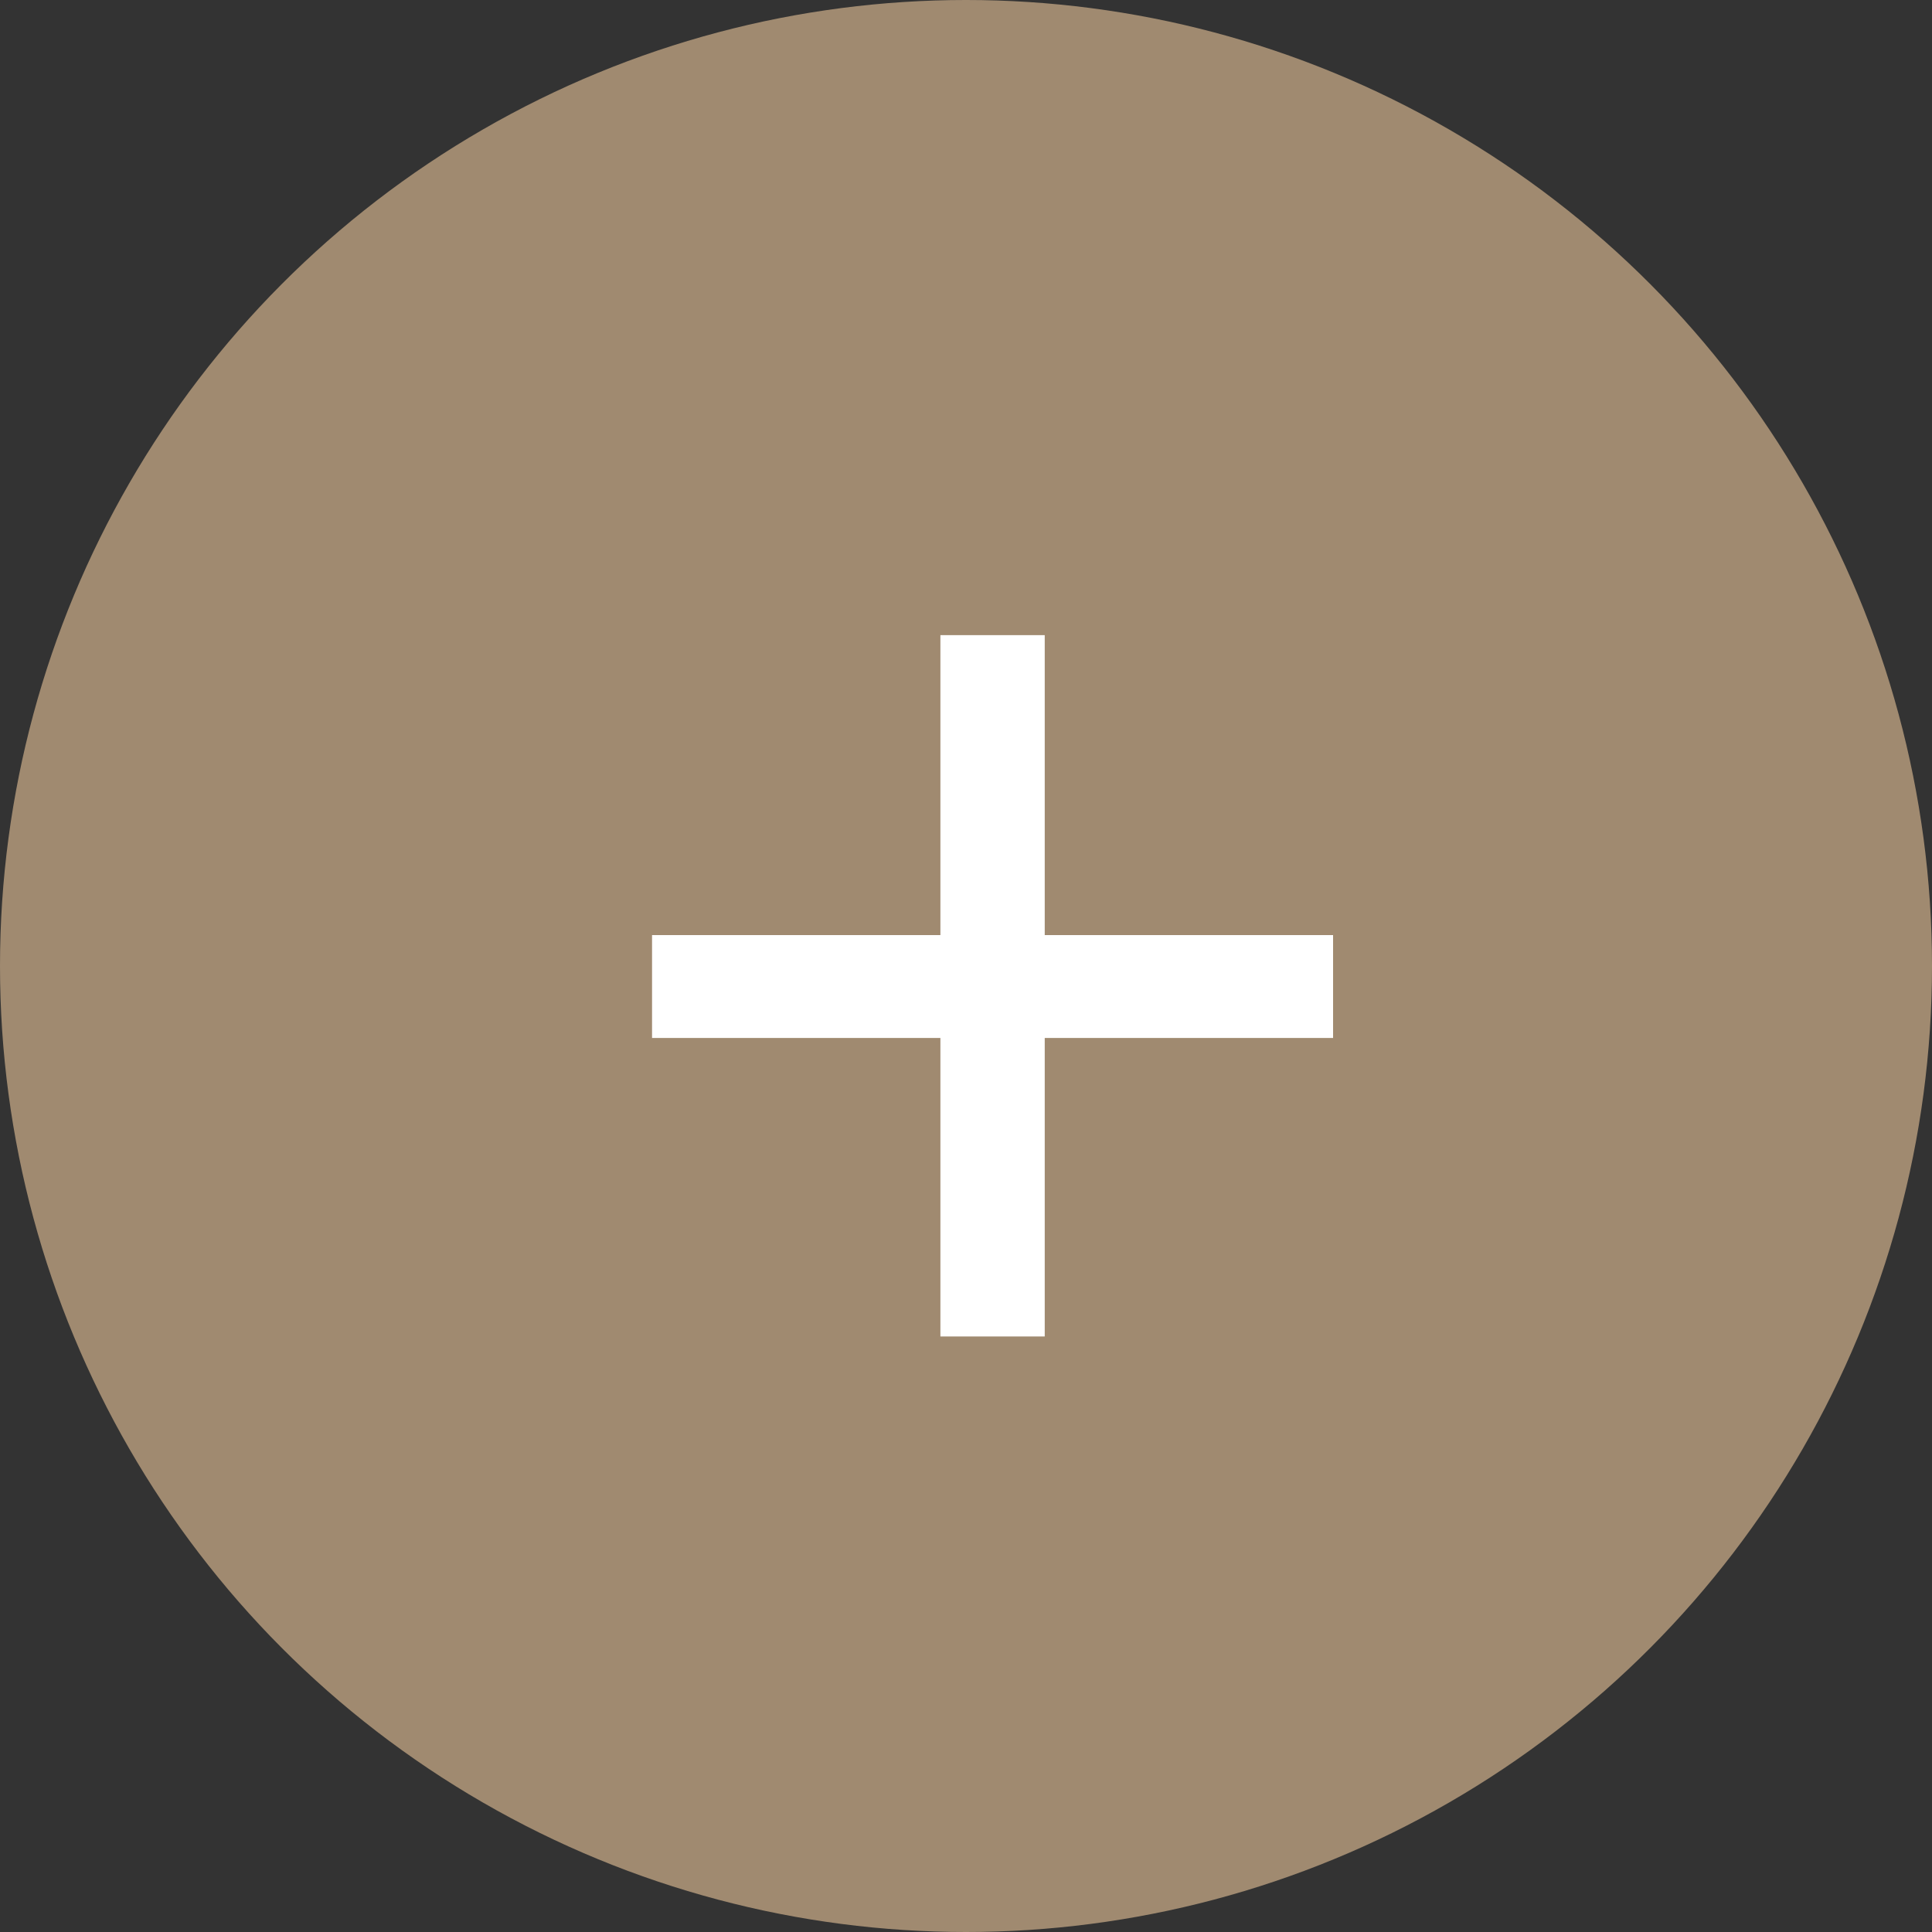 <?xml version="1.0" encoding="UTF-8"?> <svg xmlns="http://www.w3.org/2000/svg" width="40" height="40" viewBox="0 0 40 40" fill="none"><rect x="0" y="0" width="40" height="40" fill="#333333" stroke="none"/><circle cx="20" cy="20" r="20" fill="#A08A70"></circle><path d="M21.63 19.36H27.6V21.49H21.63V27.67H19.47V21.49H13.5V19.36H19.47V13.15H21.63V19.36Z" fill="white"></path></svg> 